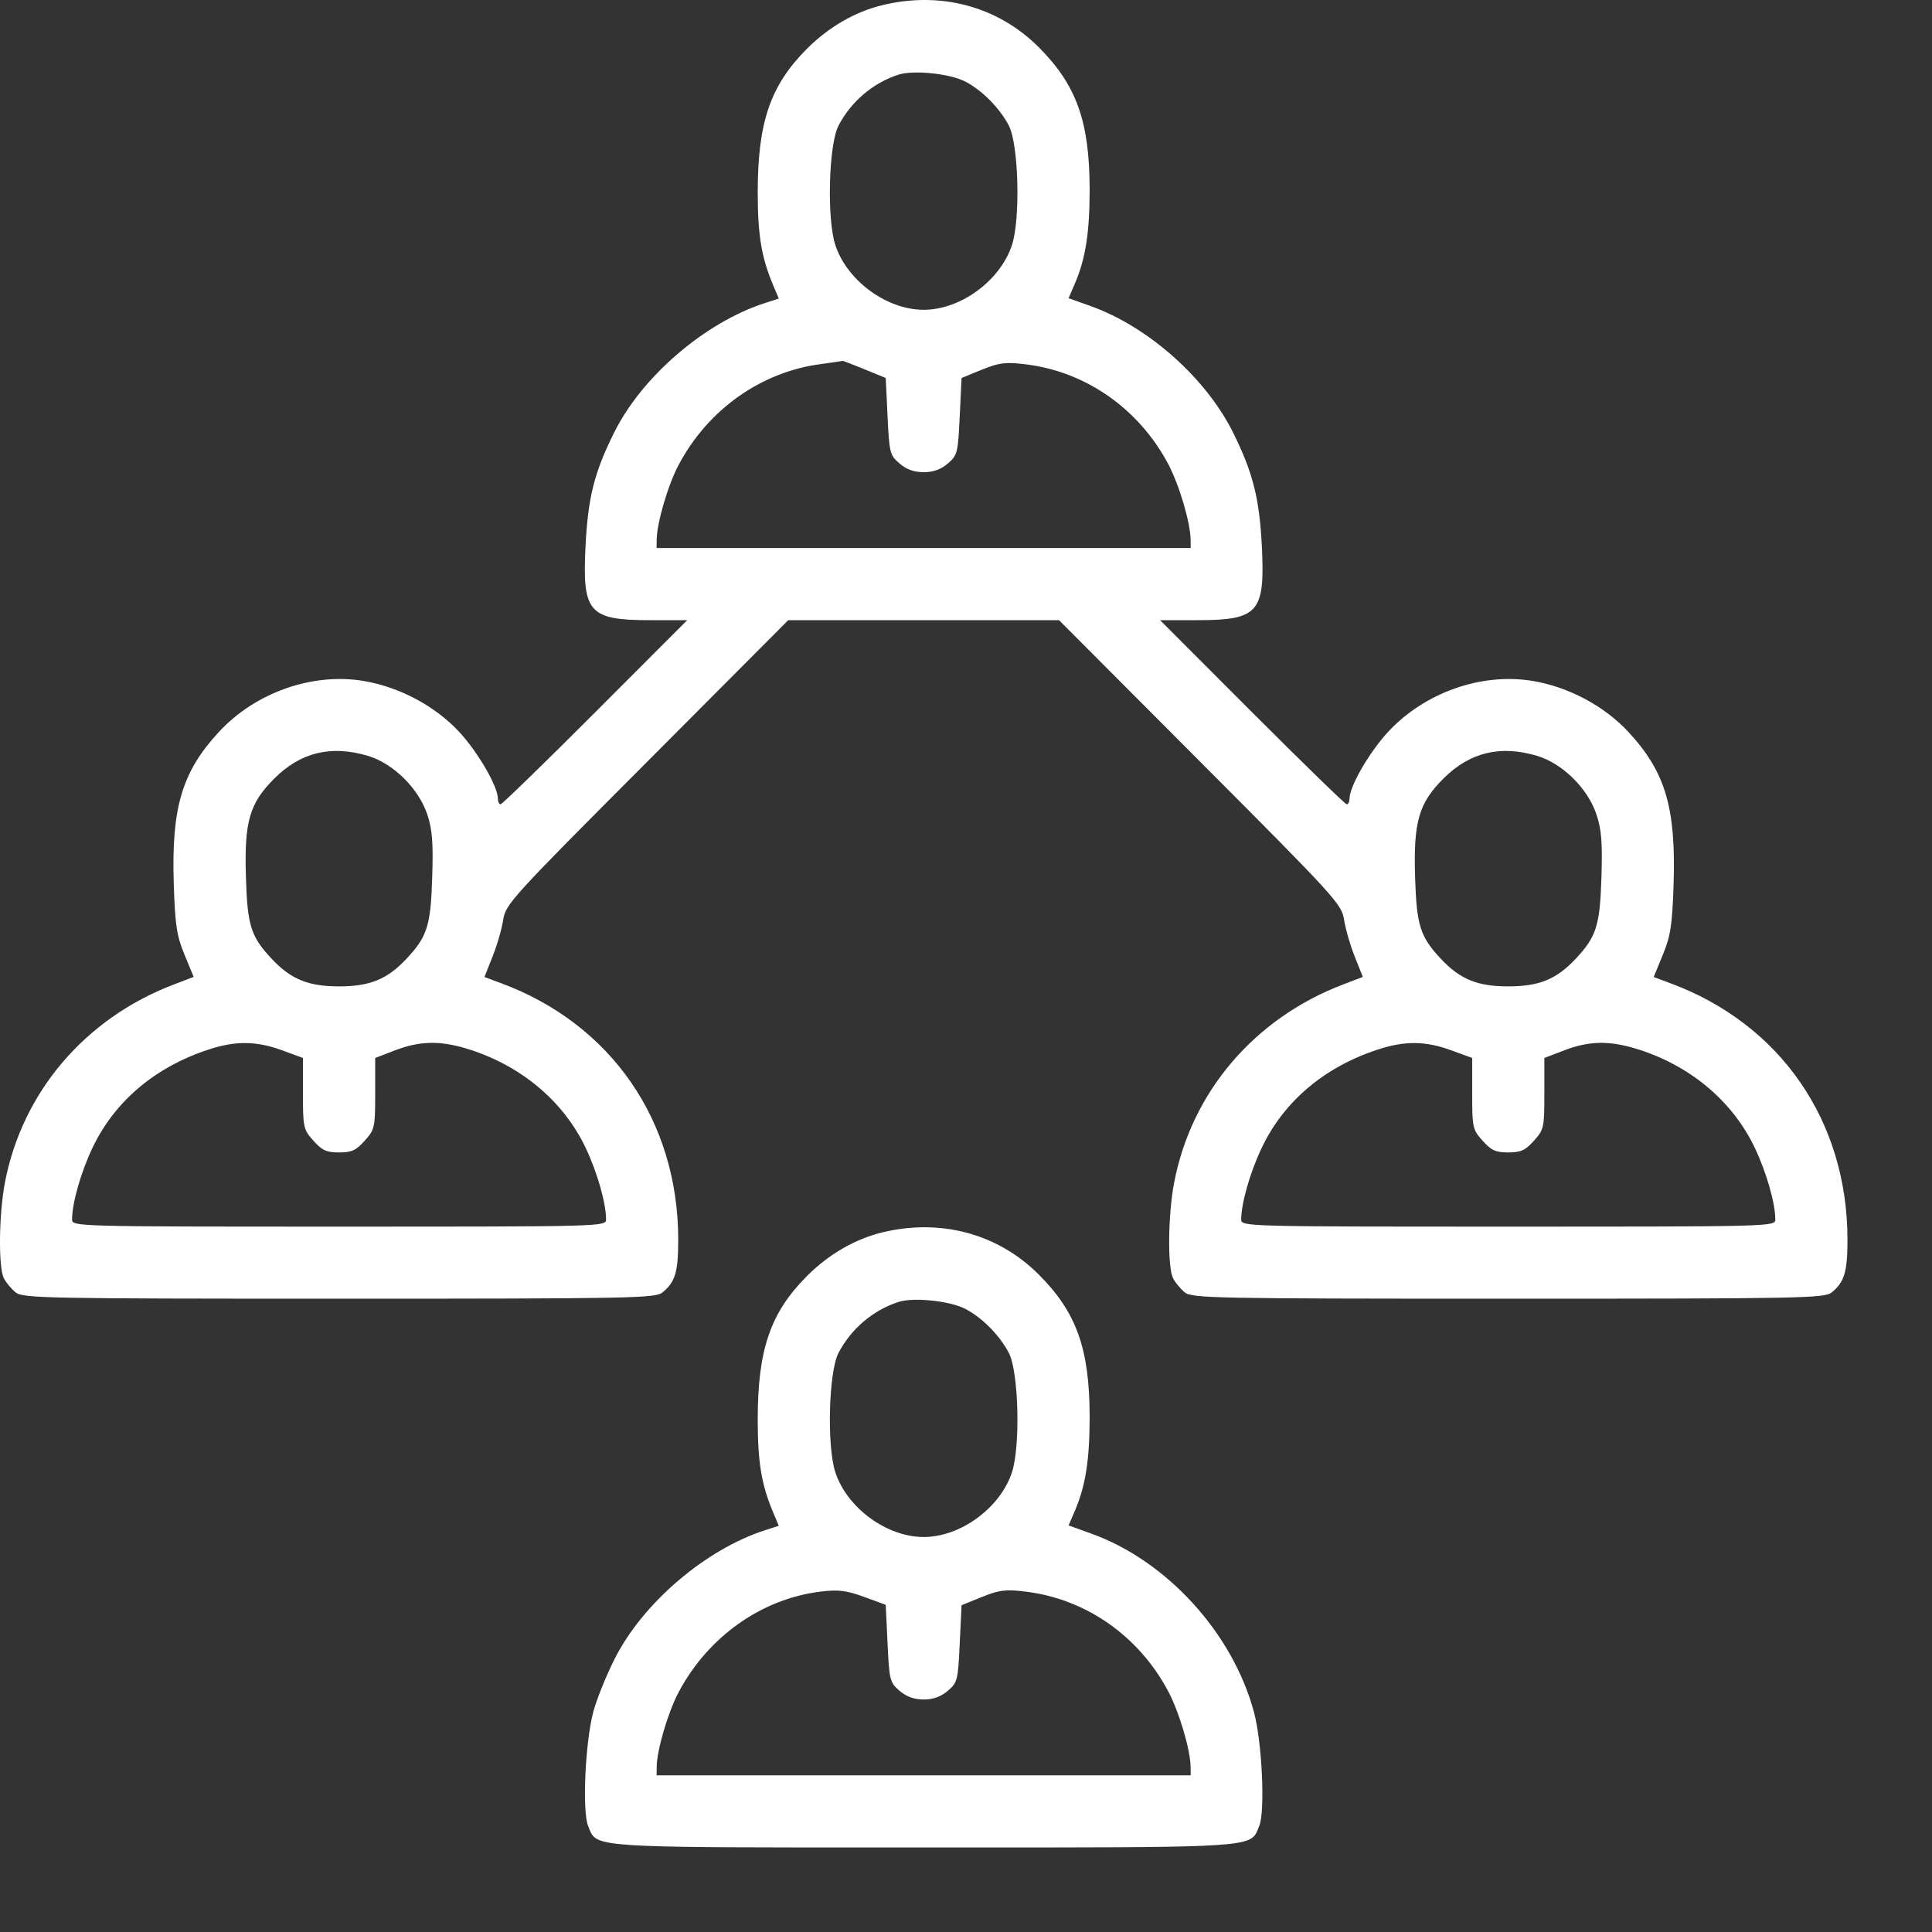 <svg width="20" height="20" viewBox="0 0 20 20" fill="none" xmlns="http://www.w3.org/2000/svg">
<rect x="0" y="0" width="20" height="20" fill="#333333" stroke="none"/>
<path fill-rule="evenodd" clip-rule="evenodd" d="M9.136 0.053C8.852 0.121 8.58 0.279 8.354 0.504C7.975 0.884 7.844 1.264 7.844 1.992C7.844 2.434 7.883 2.668 8.004 2.953L8.062 3.091L7.925 3.135C7.302 3.334 6.647 3.895 6.358 4.477C6.151 4.892 6.086 5.152 6.061 5.662C6.027 6.341 6.096 6.42 6.73 6.42L7.114 6.42L6.162 7.373C5.639 7.897 5.197 8.326 5.182 8.326C5.166 8.326 5.154 8.3 5.154 8.268C5.154 8.141 4.949 7.788 4.754 7.577C4.506 7.309 4.133 7.11 3.762 7.049C3.233 6.961 2.643 7.169 2.266 7.577C1.883 7.991 1.773 8.361 1.799 9.155C1.813 9.579 1.829 9.686 1.91 9.883L2.005 10.113L1.795 10.193C0.88 10.543 0.23 11.306 0.051 12.241C-0.012 12.572 -0.018 13.119 0.04 13.233C0.063 13.278 0.118 13.343 0.162 13.379C0.236 13.439 0.469 13.444 3.51 13.444C6.551 13.444 6.784 13.439 6.858 13.379C6.99 13.272 7.021 13.167 7.021 12.834C7.021 11.605 6.328 10.601 5.187 10.178L5.015 10.114L5.099 9.902C5.146 9.785 5.195 9.614 5.209 9.522C5.234 9.36 5.293 9.295 6.698 7.887L8.16 6.42L8.674 6.42L9.188 6.42L9.935 6.42L10.449 6.42L10.963 6.42L12.426 7.887C13.83 9.295 13.889 9.36 13.914 9.522C13.928 9.614 13.977 9.785 14.024 9.902L14.108 10.113L13.899 10.193C12.984 10.543 12.334 11.306 12.155 12.241C12.091 12.572 12.085 13.119 12.144 13.233C12.167 13.278 12.221 13.343 12.265 13.379C12.339 13.439 12.572 13.444 15.613 13.444C18.655 13.444 18.888 13.439 18.962 13.379C19.093 13.272 19.125 13.167 19.125 12.834C19.125 11.605 18.432 10.601 17.291 10.178L17.119 10.114L17.214 9.883C17.294 9.686 17.311 9.579 17.325 9.155C17.35 8.361 17.241 7.991 16.857 7.577C16.609 7.309 16.236 7.11 15.866 7.049C15.336 6.961 14.747 7.169 14.369 7.577C14.174 7.788 13.97 8.141 13.97 8.268C13.97 8.3 13.957 8.326 13.941 8.326C13.926 8.326 13.485 7.897 12.961 7.373L12.009 6.42L12.393 6.42C13.027 6.42 13.096 6.341 13.063 5.662C13.038 5.161 12.972 4.898 12.768 4.484C12.488 3.917 11.889 3.383 11.292 3.169L11.062 3.087L11.129 2.931C11.238 2.676 11.28 2.406 11.28 1.962C11.279 1.255 11.143 0.878 10.75 0.486C10.329 0.066 9.737 -0.093 9.136 0.053ZM10.444 1.301C10.348 1.117 10.166 0.934 9.992 0.844C9.831 0.761 9.454 0.723 9.3 0.773C9.035 0.86 8.81 1.051 8.68 1.301C8.578 1.496 8.558 2.269 8.648 2.539C8.77 2.907 9.18 3.207 9.562 3.207C9.943 3.207 10.353 2.907 10.475 2.539C10.565 2.269 10.545 1.496 10.444 1.301ZM9.169 3.913L8.945 3.821C8.822 3.771 8.721 3.732 8.721 3.735C8.721 3.737 8.62 3.753 8.497 3.769C7.879 3.85 7.331 4.238 7.027 4.809C6.915 5.018 6.799 5.415 6.798 5.589L6.797 5.673L9.562 5.673L12.326 5.673L12.325 5.589C12.324 5.412 12.207 5.017 12.092 4.801C11.787 4.229 11.239 3.846 10.615 3.771C10.408 3.746 10.345 3.754 10.164 3.827L9.954 3.913L9.935 4.31C9.917 4.689 9.912 4.712 9.812 4.798C9.74 4.86 9.661 4.888 9.562 4.888C9.462 4.888 9.384 4.86 9.312 4.798C9.212 4.712 9.206 4.689 9.188 4.31L9.169 3.913ZM4.424 8.433C4.333 8.161 4.072 7.903 3.807 7.824C3.426 7.711 3.11 7.788 2.839 8.06C2.582 8.316 2.527 8.508 2.546 9.085C2.561 9.583 2.597 9.696 2.814 9.927C3.012 10.138 3.192 10.211 3.51 10.211C3.828 10.211 4.008 10.138 4.206 9.927C4.423 9.696 4.459 9.583 4.474 9.085C4.486 8.723 4.475 8.589 4.424 8.433ZM16.527 8.433C16.437 8.161 16.175 7.903 15.91 7.824C15.529 7.711 15.214 7.788 14.942 8.06C14.686 8.316 14.631 8.508 14.649 9.085C14.665 9.583 14.701 9.696 14.917 9.927C15.116 10.138 15.295 10.211 15.613 10.211C15.932 10.211 16.111 10.138 16.31 9.927C16.526 9.696 16.562 9.583 16.578 9.085C16.589 8.723 16.579 8.589 16.527 8.433ZM3.136 10.952L2.918 10.872C2.655 10.776 2.441 10.773 2.165 10.863C1.609 11.043 1.186 11.4 0.957 11.883C0.836 12.138 0.746 12.456 0.746 12.625C0.746 12.697 0.794 12.698 3.51 12.698C6.226 12.698 6.274 12.697 6.274 12.625C6.274 12.456 6.184 12.138 6.063 11.883C5.83 11.392 5.38 11.019 4.82 10.852C4.546 10.771 4.342 10.777 4.092 10.872L3.884 10.952L3.884 11.32C3.884 11.673 3.879 11.693 3.775 11.809C3.686 11.909 3.64 11.93 3.51 11.93C3.38 11.93 3.334 11.909 3.245 11.809C3.141 11.693 3.136 11.673 3.136 11.32L3.136 10.952ZM15.24 10.952L15.021 10.872C14.758 10.776 14.544 10.773 14.269 10.863C13.713 11.043 13.29 11.4 13.061 11.883C12.94 12.138 12.849 12.456 12.849 12.625C12.849 12.697 12.897 12.698 15.613 12.698C18.33 12.698 18.378 12.697 18.378 12.625C18.378 12.456 18.287 12.138 18.166 11.883C17.933 11.392 17.483 11.019 16.923 10.852C16.649 10.771 16.445 10.777 16.196 10.872L15.987 10.952L15.987 11.32C15.987 11.673 15.983 11.693 15.879 11.809C15.789 11.909 15.743 11.93 15.613 11.93C15.483 11.93 15.438 11.909 15.348 11.809C15.244 11.693 15.24 11.673 15.24 11.32L15.24 10.952ZM9.136 12.757C8.852 12.826 8.58 12.983 8.354 13.209C7.975 13.589 7.844 13.969 7.844 14.697C7.844 15.139 7.883 15.372 8.004 15.657L8.062 15.795L7.925 15.839C7.302 16.038 6.647 16.6 6.358 17.182C6.271 17.356 6.173 17.6 6.141 17.724C6.058 18.037 6.026 18.752 6.088 18.901C6.092 18.91 6.095 18.919 6.098 18.928C6.107 18.951 6.115 18.971 6.126 18.988C6.214 19.125 6.515 19.125 9.15 19.125C9.281 19.125 9.418 19.125 9.562 19.125C9.705 19.125 9.842 19.125 9.973 19.125C12.608 19.125 12.91 19.125 12.997 18.988C13.008 18.971 13.016 18.951 13.025 18.928C13.028 18.919 13.032 18.91 13.036 18.901C13.098 18.751 13.065 18.034 12.981 17.724C12.761 16.904 12.076 16.154 11.292 15.874L11.062 15.791L11.129 15.635C11.238 15.38 11.28 15.11 11.28 14.667C11.279 13.96 11.143 13.582 10.75 13.191C10.329 12.771 9.737 12.612 9.136 12.757ZM9.992 13.549C10.166 13.639 10.348 13.822 10.444 14.006C10.545 14.2 10.565 14.973 10.475 15.243C10.353 15.611 9.943 15.911 9.562 15.911C9.18 15.911 8.77 15.611 8.648 15.243C8.558 14.973 8.578 14.2 8.68 14.006C8.81 13.756 9.035 13.565 9.3 13.478C9.454 13.427 9.831 13.466 9.992 13.549ZM9.188 17.013C9.206 17.394 9.212 17.417 9.312 17.503C9.384 17.564 9.462 17.593 9.562 17.593C9.661 17.593 9.74 17.564 9.812 17.503C9.912 17.417 9.917 17.394 9.935 17.015L9.954 16.617L10.164 16.532C10.345 16.459 10.408 16.451 10.615 16.476C11.239 16.551 11.787 16.933 12.092 17.506C12.207 17.721 12.324 18.117 12.325 18.293L12.326 18.378L9.562 18.378L6.797 18.378L6.798 18.293C6.799 18.119 6.915 17.723 7.027 17.514C7.332 16.941 7.887 16.549 8.497 16.476C8.68 16.454 8.762 16.464 8.945 16.531L9.169 16.613L9.188 17.013Z" fill="white"/>
</svg>
